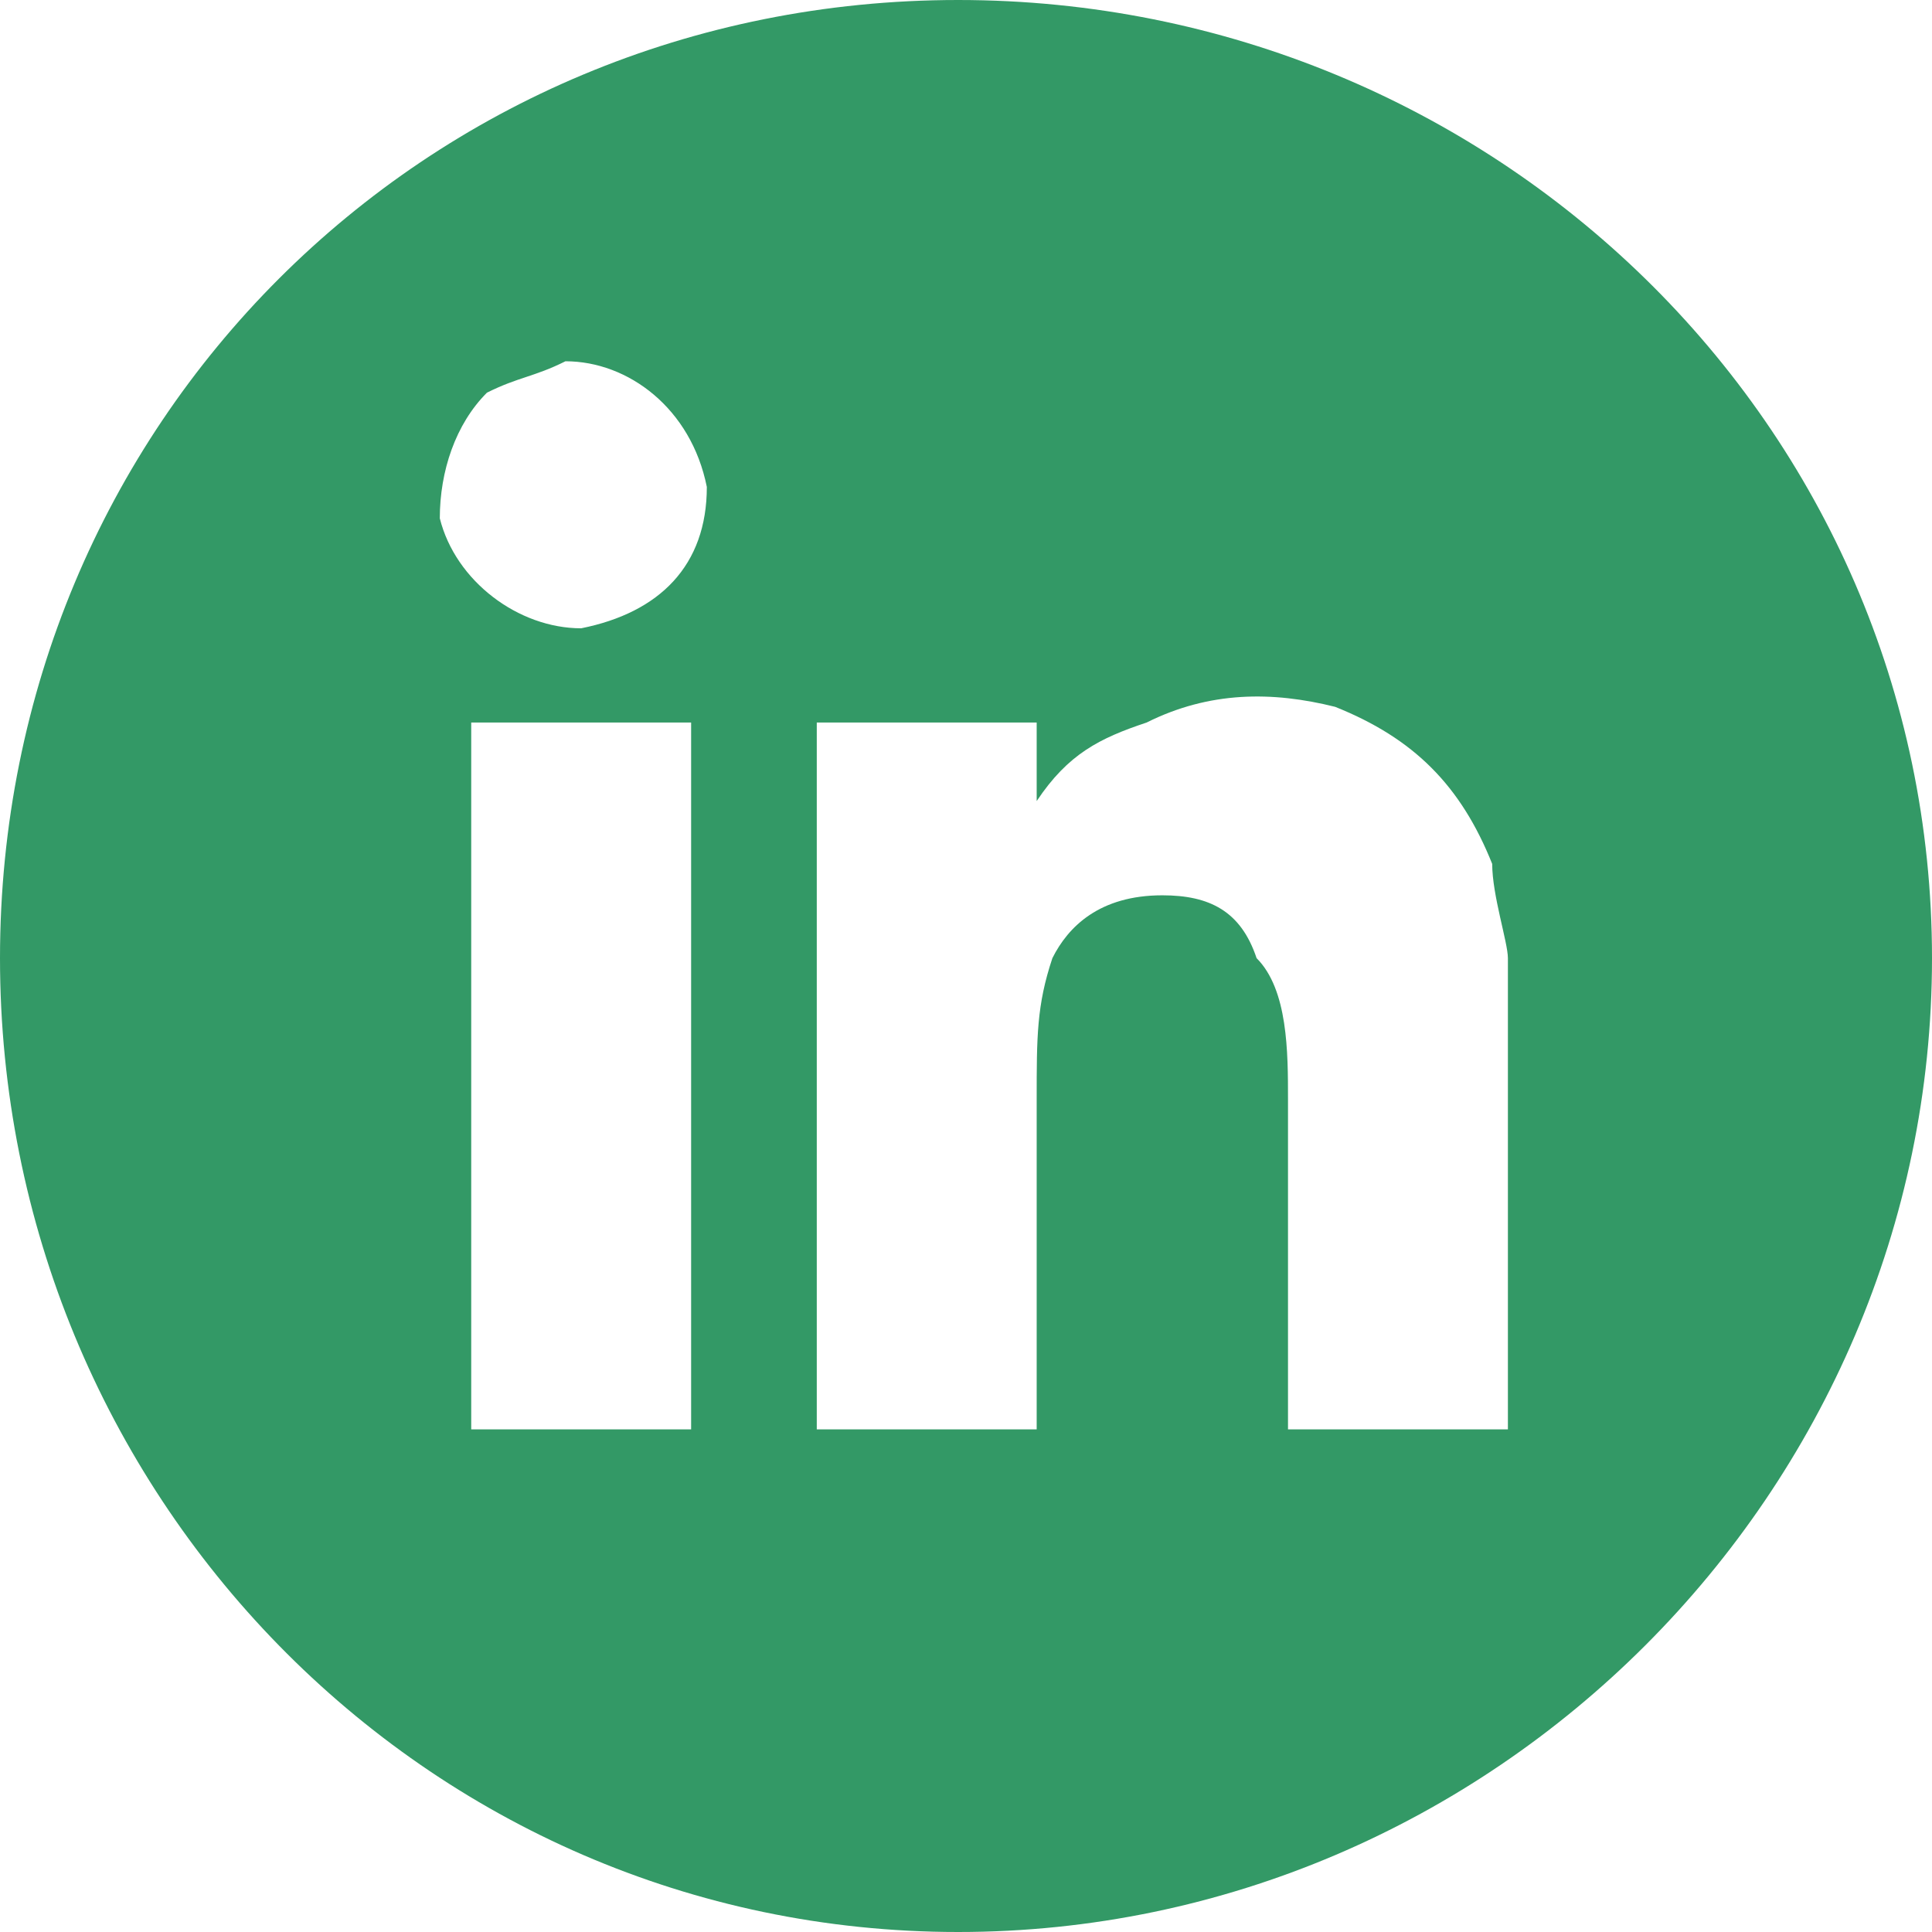 <?xml version="1.0" encoding="UTF-8"?>
<!DOCTYPE svg PUBLIC "-//W3C//DTD SVG 1.1//EN" "http://www.w3.org/Graphics/SVG/1.1/DTD/svg11.dtd">
<!-- Creator: CorelDRAW X7 -->
<svg xmlns="http://www.w3.org/2000/svg" xml:space="preserve" width="13.137mm" height="13.137mm" version="1.1" style="shape-rendering:geometricPrecision; text-rendering:geometricPrecision; image-rendering:optimizeQuality; fill-rule:evenodd; clip-rule:evenodd"
viewBox="0 0 123 123"
 xmlns:xlink="http://www.w3.org/1999/xlink">
 <defs>
  <style type="text/css">
   <![CDATA[
    .fil0 {fill:#339966}
   ]]>
  </style>
 </defs>
 <g id="Camada_x0020_1">
  <path class="fil0" d="M61 0c-34,0 -61,27 -61,61 0,34 27,62 61,62 34,0 62,-28 62,-62 0,-34 -28,-61 -62,-61zm-31 91l14 0 0 -45 -14 0 0 45zm6 -68c-2,1 -3,1 -5,2 -2,2 -3,5 -3,8 1,4 5,7 9,7 5,-1 8,-4 8,-9 -1,-5 -5,-8 -9,-8zm46 68c0,0 0,0 1,0 2,0 12,0 13,0 0,-1 0,-24 0,-28 0,-1 0,-2 0,-2 0,-1 -1,-4 -1,-6 -2,-5 -5,-8 -10,-10 -4,-1 -8,-1 -12,1 -3,1 -5,2 -7,5 0,0 0,0 0,1l0 -6 -14 0 0 45 14 0c0,-1 0,-19 0,-21 0,-4 0,-6 1,-9 1,-2 3,-4 7,-4 3,0 5,1 6,4 2,2 2,6 2,9l0 15c0,2 0,4 0,6z"/>
 </g>
</svg>
